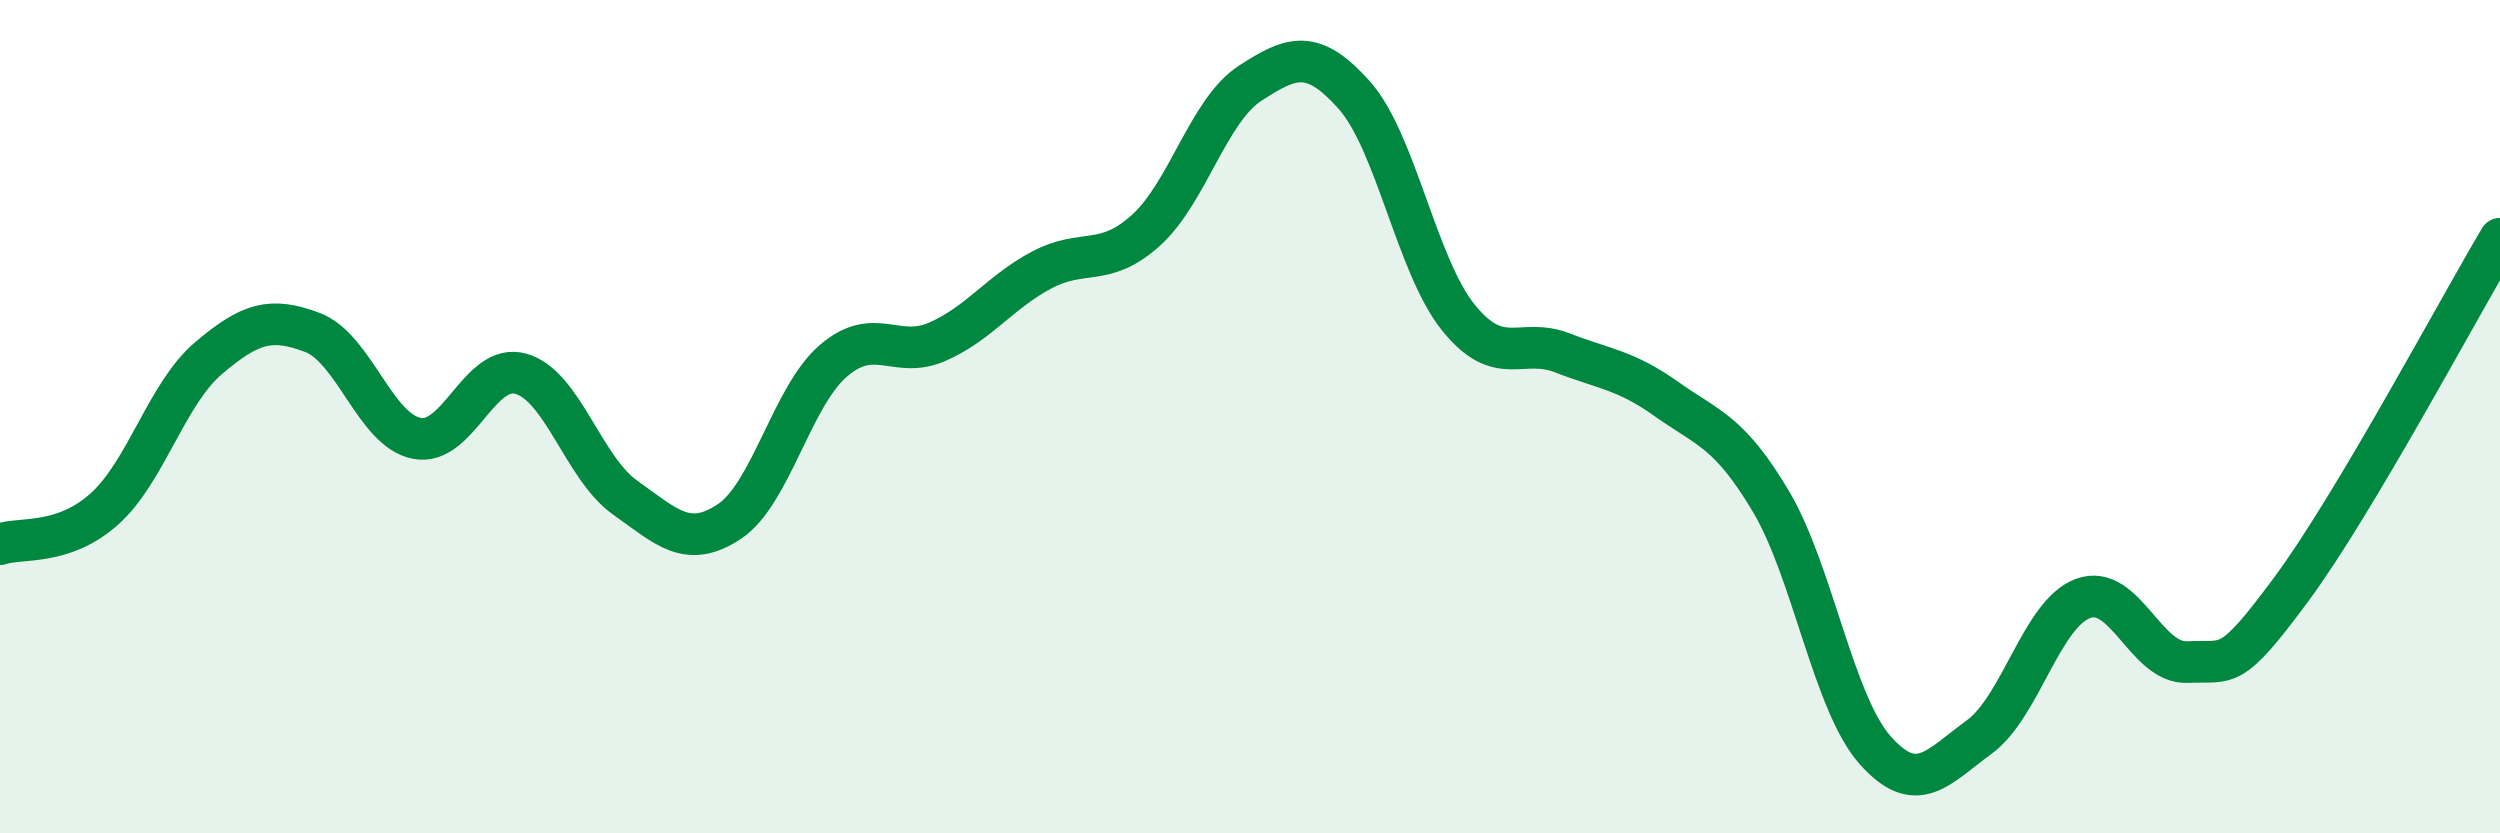 
    <svg width="60" height="20" viewBox="0 0 60 20" xmlns="http://www.w3.org/2000/svg">
      <path
        d="M 0,13.06 C 0.5,12.89 1.5,13.11 2.5,12.22 C 3.5,11.33 4,9.45 5,8.6 C 6,7.75 6.5,7.6 7.5,7.98 C 8.5,8.36 9,10.32 10,10.52 C 11,10.72 11.5,8.69 12.5,8.97 C 13.5,9.25 14,11.23 15,11.94 C 16,12.65 16.5,13.18 17.5,12.52 C 18.5,11.86 19,9.52 20,8.66 C 21,7.8 21.5,8.64 22.5,8.2 C 23.5,7.76 24,7.01 25,6.48 C 26,5.95 26.5,6.43 27.5,5.53 C 28.5,4.63 29,2.65 30,2 C 31,1.35 31.5,1.16 32.5,2.28 C 33.5,3.4 34,6.38 35,7.62 C 36,8.86 36.5,8.08 37.5,8.47 C 38.5,8.86 39,8.87 40,9.58 C 41,10.29 41.5,10.35 42.5,12.03 C 43.5,13.71 44,16.87 45,18 C 46,19.13 46.5,18.42 47.5,17.69 C 48.5,16.96 49,14.72 50,14.36 C 51,14 51.5,15.94 52.5,15.89 C 53.5,15.84 53.5,16.16 55,14.13 C 56.5,12.1 59,7.41 60,5.73L60 20L0 20Z"
        fill="#008740"
        opacity="0.1"
        stroke-linecap="round"
        stroke-linejoin="round"
      />
      <path
        d="M 0,13.06 C 0.5,12.89 1.5,13.11 2.5,12.22 C 3.5,11.33 4,9.45 5,8.6 C 6,7.75 6.5,7.6 7.5,7.98 C 8.5,8.36 9,10.32 10,10.52 C 11,10.72 11.5,8.69 12.5,8.97 C 13.5,9.25 14,11.23 15,11.94 C 16,12.65 16.5,13.18 17.5,12.52 C 18.5,11.86 19,9.52 20,8.66 C 21,7.8 21.5,8.64 22.5,8.2 C 23.5,7.76 24,7.01 25,6.48 C 26,5.95 26.5,6.43 27.5,5.53 C 28.5,4.63 29,2.65 30,2 C 31,1.35 31.5,1.16 32.5,2.28 C 33.5,3.4 34,6.38 35,7.62 C 36,8.86 36.5,8.08 37.5,8.47 C 38.5,8.86 39,8.87 40,9.58 C 41,10.29 41.5,10.35 42.5,12.03 C 43.5,13.71 44,16.87 45,18 C 46,19.13 46.5,18.42 47.5,17.69 C 48.5,16.96 49,14.72 50,14.36 C 51,14 51.5,15.94 52.5,15.89 C 53.5,15.84 53.5,16.16 55,14.13 C 56.5,12.1 59,7.41 60,5.73"
        stroke="#008740"
        stroke-width="1"
        fill="none"
        stroke-linecap="round"
        stroke-linejoin="round"
      />
    </svg>
  